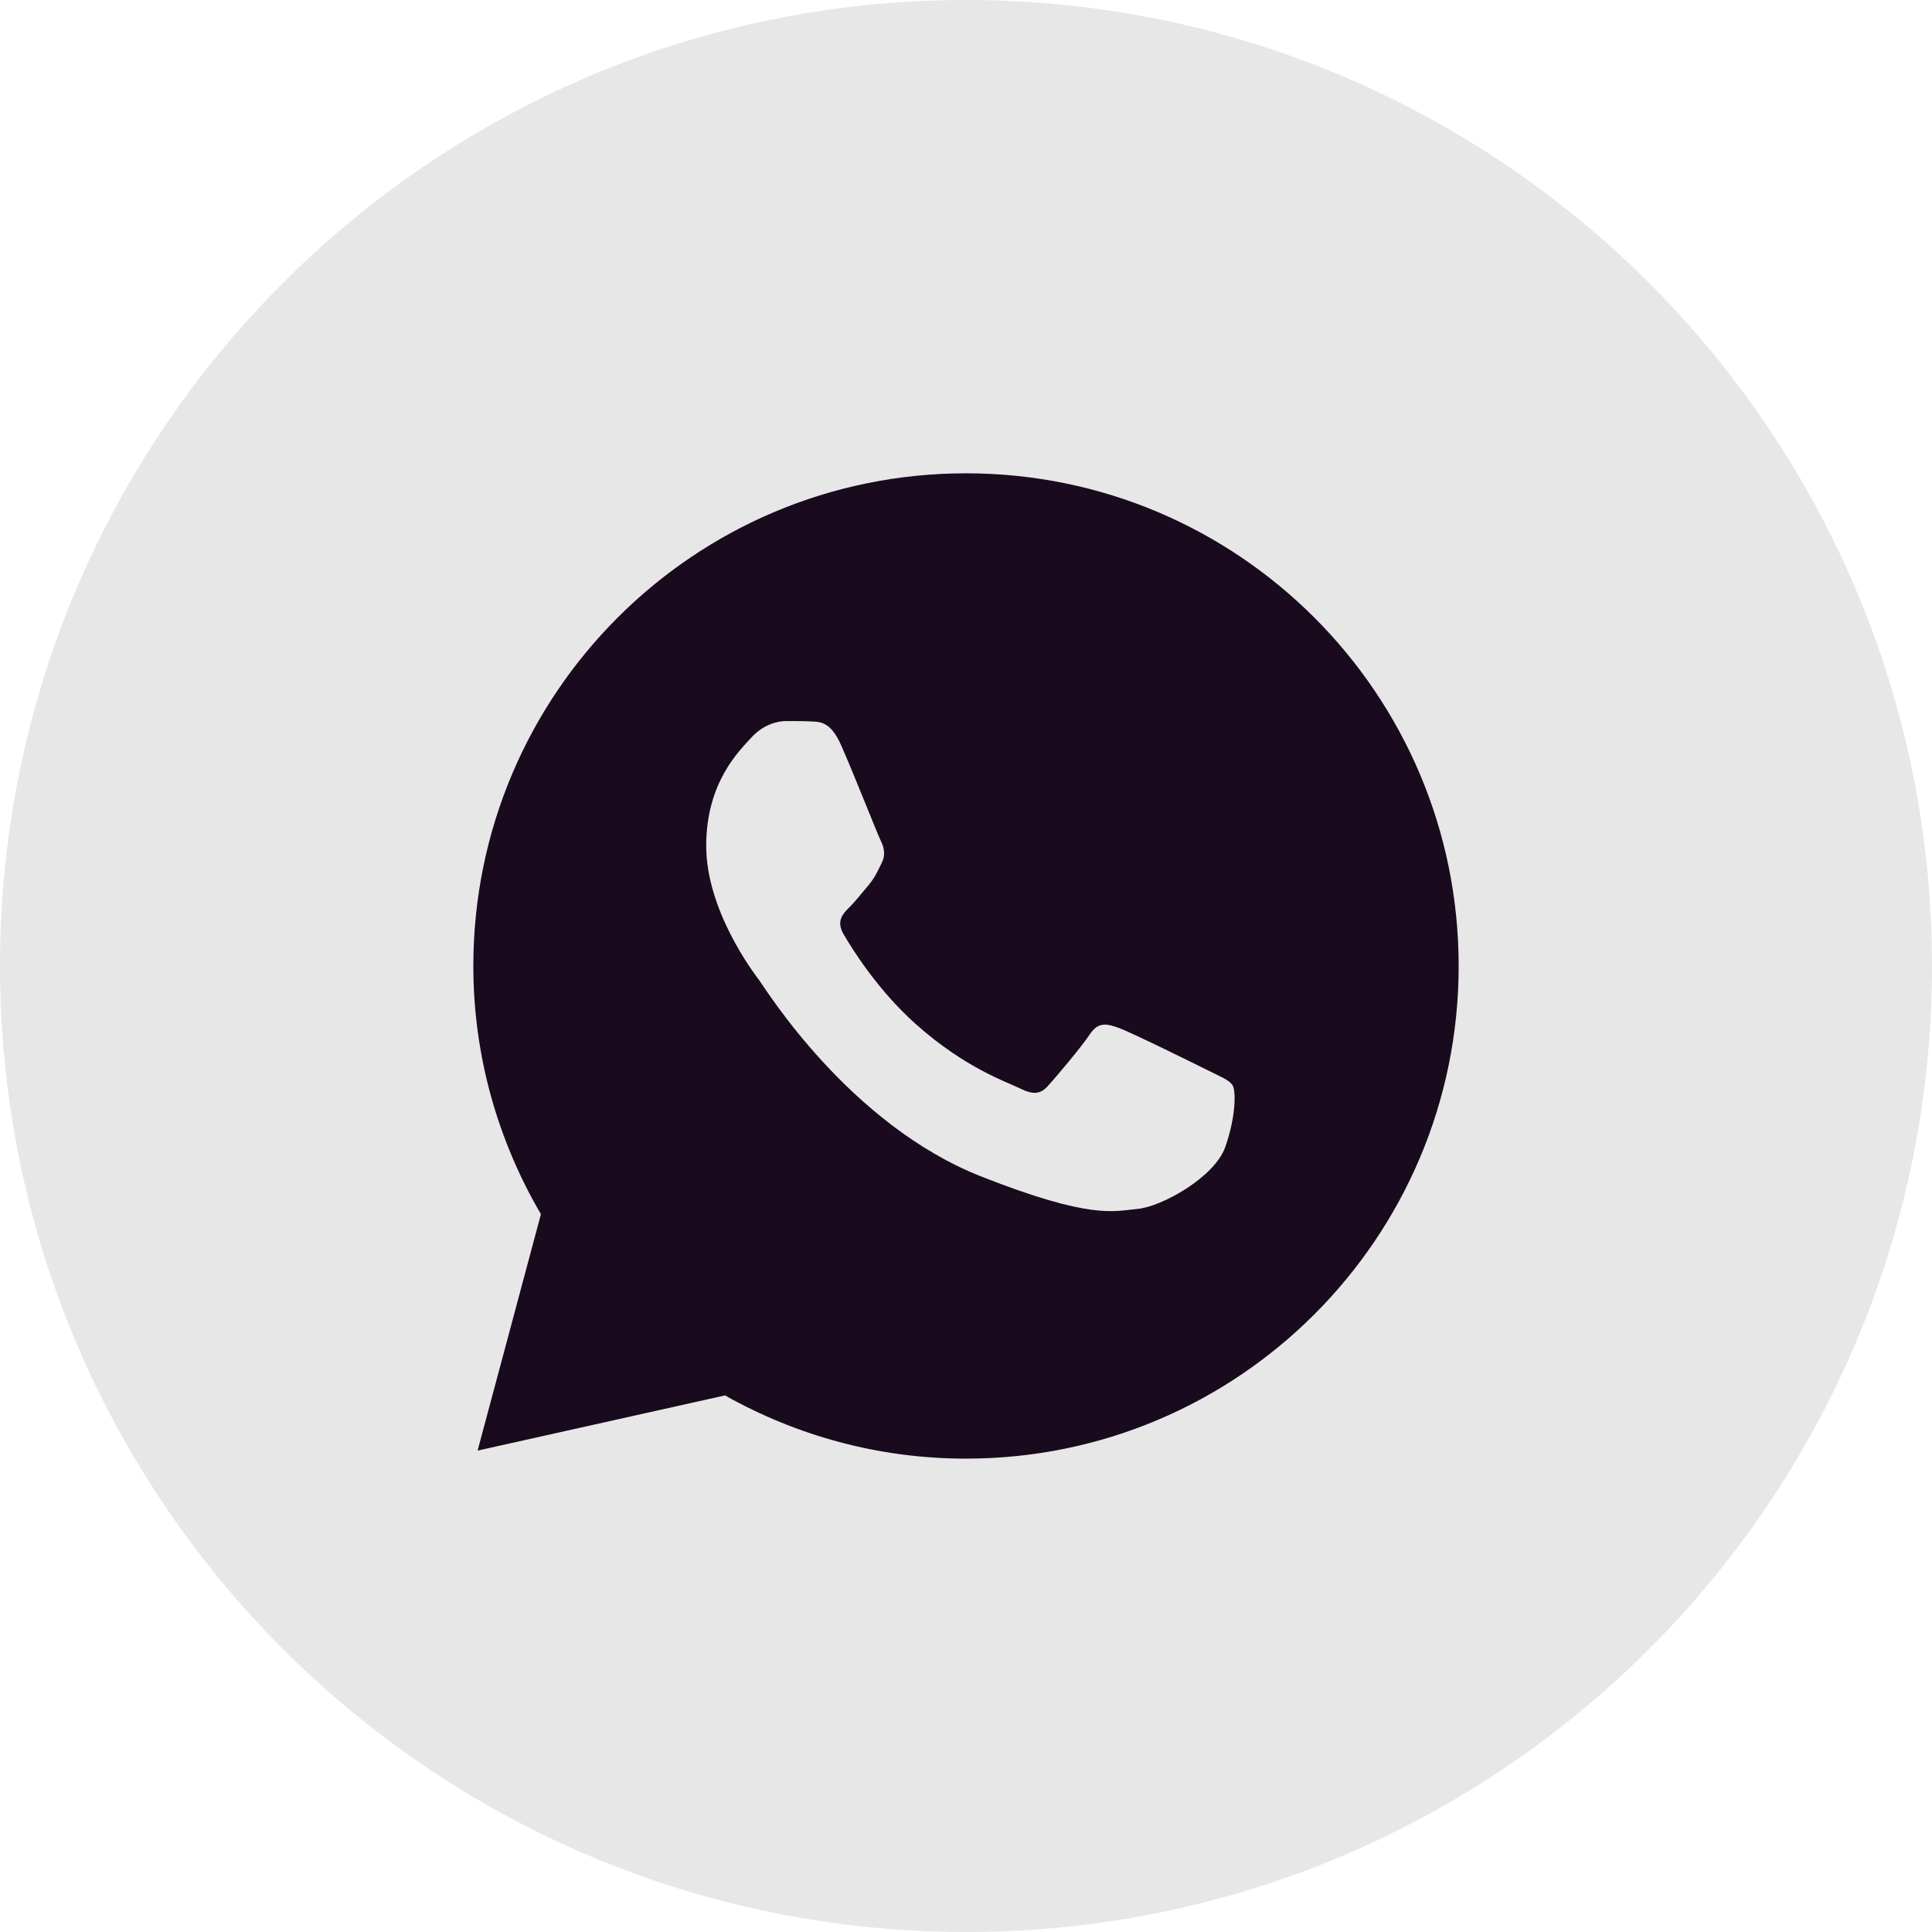 <?xml version="1.0" encoding="UTF-8"?> <svg xmlns="http://www.w3.org/2000/svg" width="64" height="64" viewBox="0 0 64 64" fill="none"><g clip-path="url(#clip0_2356_20)"><path d="M64 32C64 14.327 49.673 0 32 0C14.327 0 0 14.327 0 32C0 49.673 14.327 64 32 64C49.673 64 64 49.673 64 32Z" fill="#190A1D" fill-opacity="0.1"></path><path d="M32 15.679C41.014 15.679 48.32 22.985 48.32 31.999C48.32 41.012 41.014 48.319 32 48.319C29.098 48.319 26.378 47.553 24.017 46.225L15.821 48.053L17.919 40.221C16.505 37.805 15.68 35.001 15.68 31.999C15.68 22.985 22.987 15.679 32 15.679ZM40.586 38.003C40.944 36.996 40.944 36.134 40.832 35.953C40.724 35.777 40.441 35.671 40.01 35.455C39.578 35.239 37.461 34.194 37.063 34.052C36.672 33.91 36.382 33.836 36.099 34.268C35.809 34.7 34.988 35.671 34.731 35.954C34.482 36.244 34.233 36.277 33.801 36.061C33.369 35.845 31.981 35.393 30.335 33.923C29.056 32.784 28.192 31.375 27.943 30.944C27.694 30.514 27.915 30.276 28.131 30.061C28.327 29.873 28.563 29.563 28.779 29.314C28.988 29.057 29.062 28.882 29.204 28.592C29.352 28.309 29.278 28.052 29.17 27.837C29.063 27.621 28.226 25.491 27.842 24.641C27.519 23.927 27.182 23.907 26.872 23.899C26.621 23.886 26.331 23.886 26.049 23.886C25.759 23.886 25.295 23.993 24.897 24.425C24.507 24.857 23.394 25.896 23.394 28.02C23.394 30.135 24.932 32.186 25.148 32.469C25.364 32.759 28.128 37.249 32.51 38.975C36.144 40.405 36.886 40.121 37.681 40.047C38.468 39.978 40.227 39.008 40.586 38.003Z" fill="#190A1D"></path></g><defs><clipPath id="clip0_2356_20"><rect width="64" height="64" fill="white"></rect></clipPath></defs></svg> 